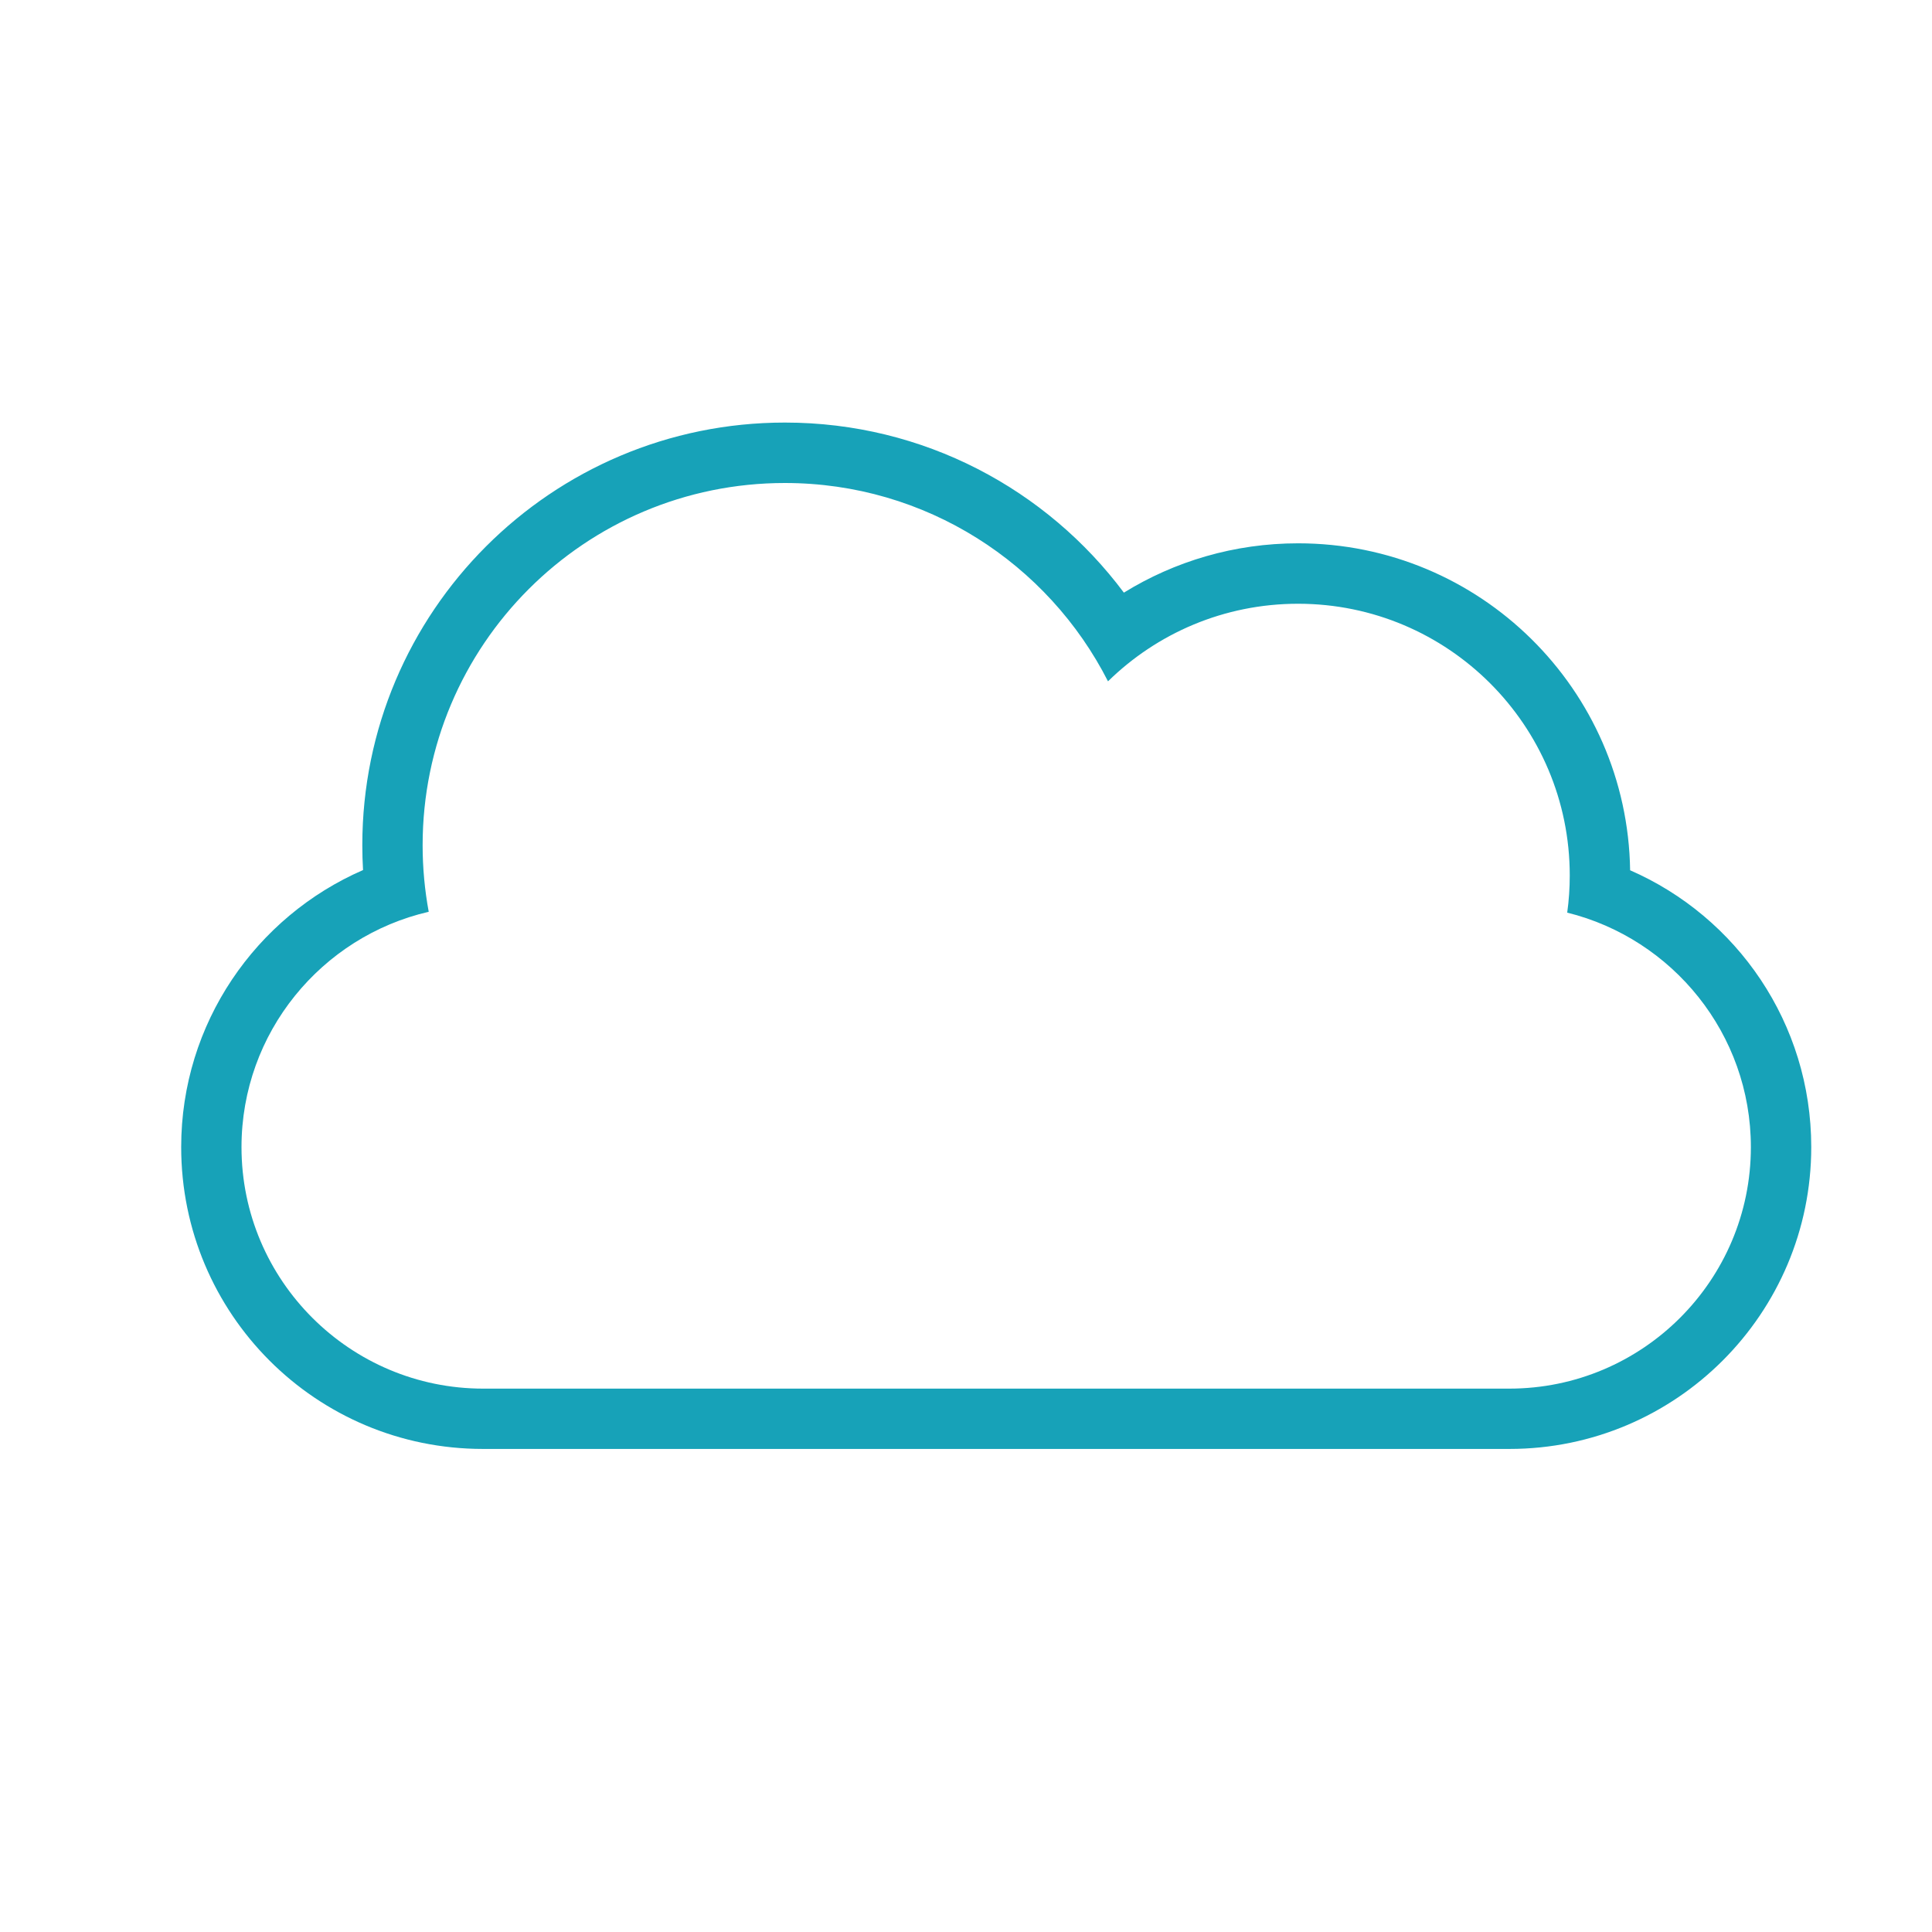 <svg width="32" height="32" viewBox="0 0 32 32" xmlns="http://www.w3.org/2000/svg">
 <title/>
 <desc/>

 <g>
  <title>background</title>
  <rect fill="none" id="canvas_background" height="402" width="582" y="-1" x="-1"/>
 </g>
 <g>
  <title>Layer 1</title>
  <path fill="#17a2b8" id="cloud" d="m7.101,15.102c-1.776,0.41 -3.101,2.002 -3.101,3.898c0,2.209 1.798,4 4.003,4l16.994,0c2.211,0 4.003,-1.795 4.003,-4c0,-1.877 -1.299,-3.453 -3.042,-3.884l0,0c0.028,-0.202 0.042,-0.407 0.042,-0.616c0,-2.485 -2.015,-4.5 -4.5,-4.5c-1.226,0 -2.337,0.49 -3.148,1.285c-0.991,-1.949 -3.015,-3.285 -5.352,-3.285c-3.314,0 -6,2.686 -6,6c0,0.376 0.035,0.745 0.101,1.102l0,0zm19.898,-0.688c1.768,0.771 3.001,2.534 3.001,4.585c0,2.756 -2.238,5 -4.999,5l-17.001,0c-2.767,0 -4.999,-2.239 -4.999,-5c0,-2.051 1.24,-3.818 3.012,-4.588l0,0c-0.008,-0.136 -0.012,-0.273 -0.012,-0.412c0,-3.866 3.134,-7 7,-7c2.298,0 4.337,1.107 5.614,2.817c0.839,-0.518 1.828,-0.817 2.886,-0.817c3.009,0 5.454,2.416 5.499,5.415l0,0l0,0z"/>
 </g>
</svg>